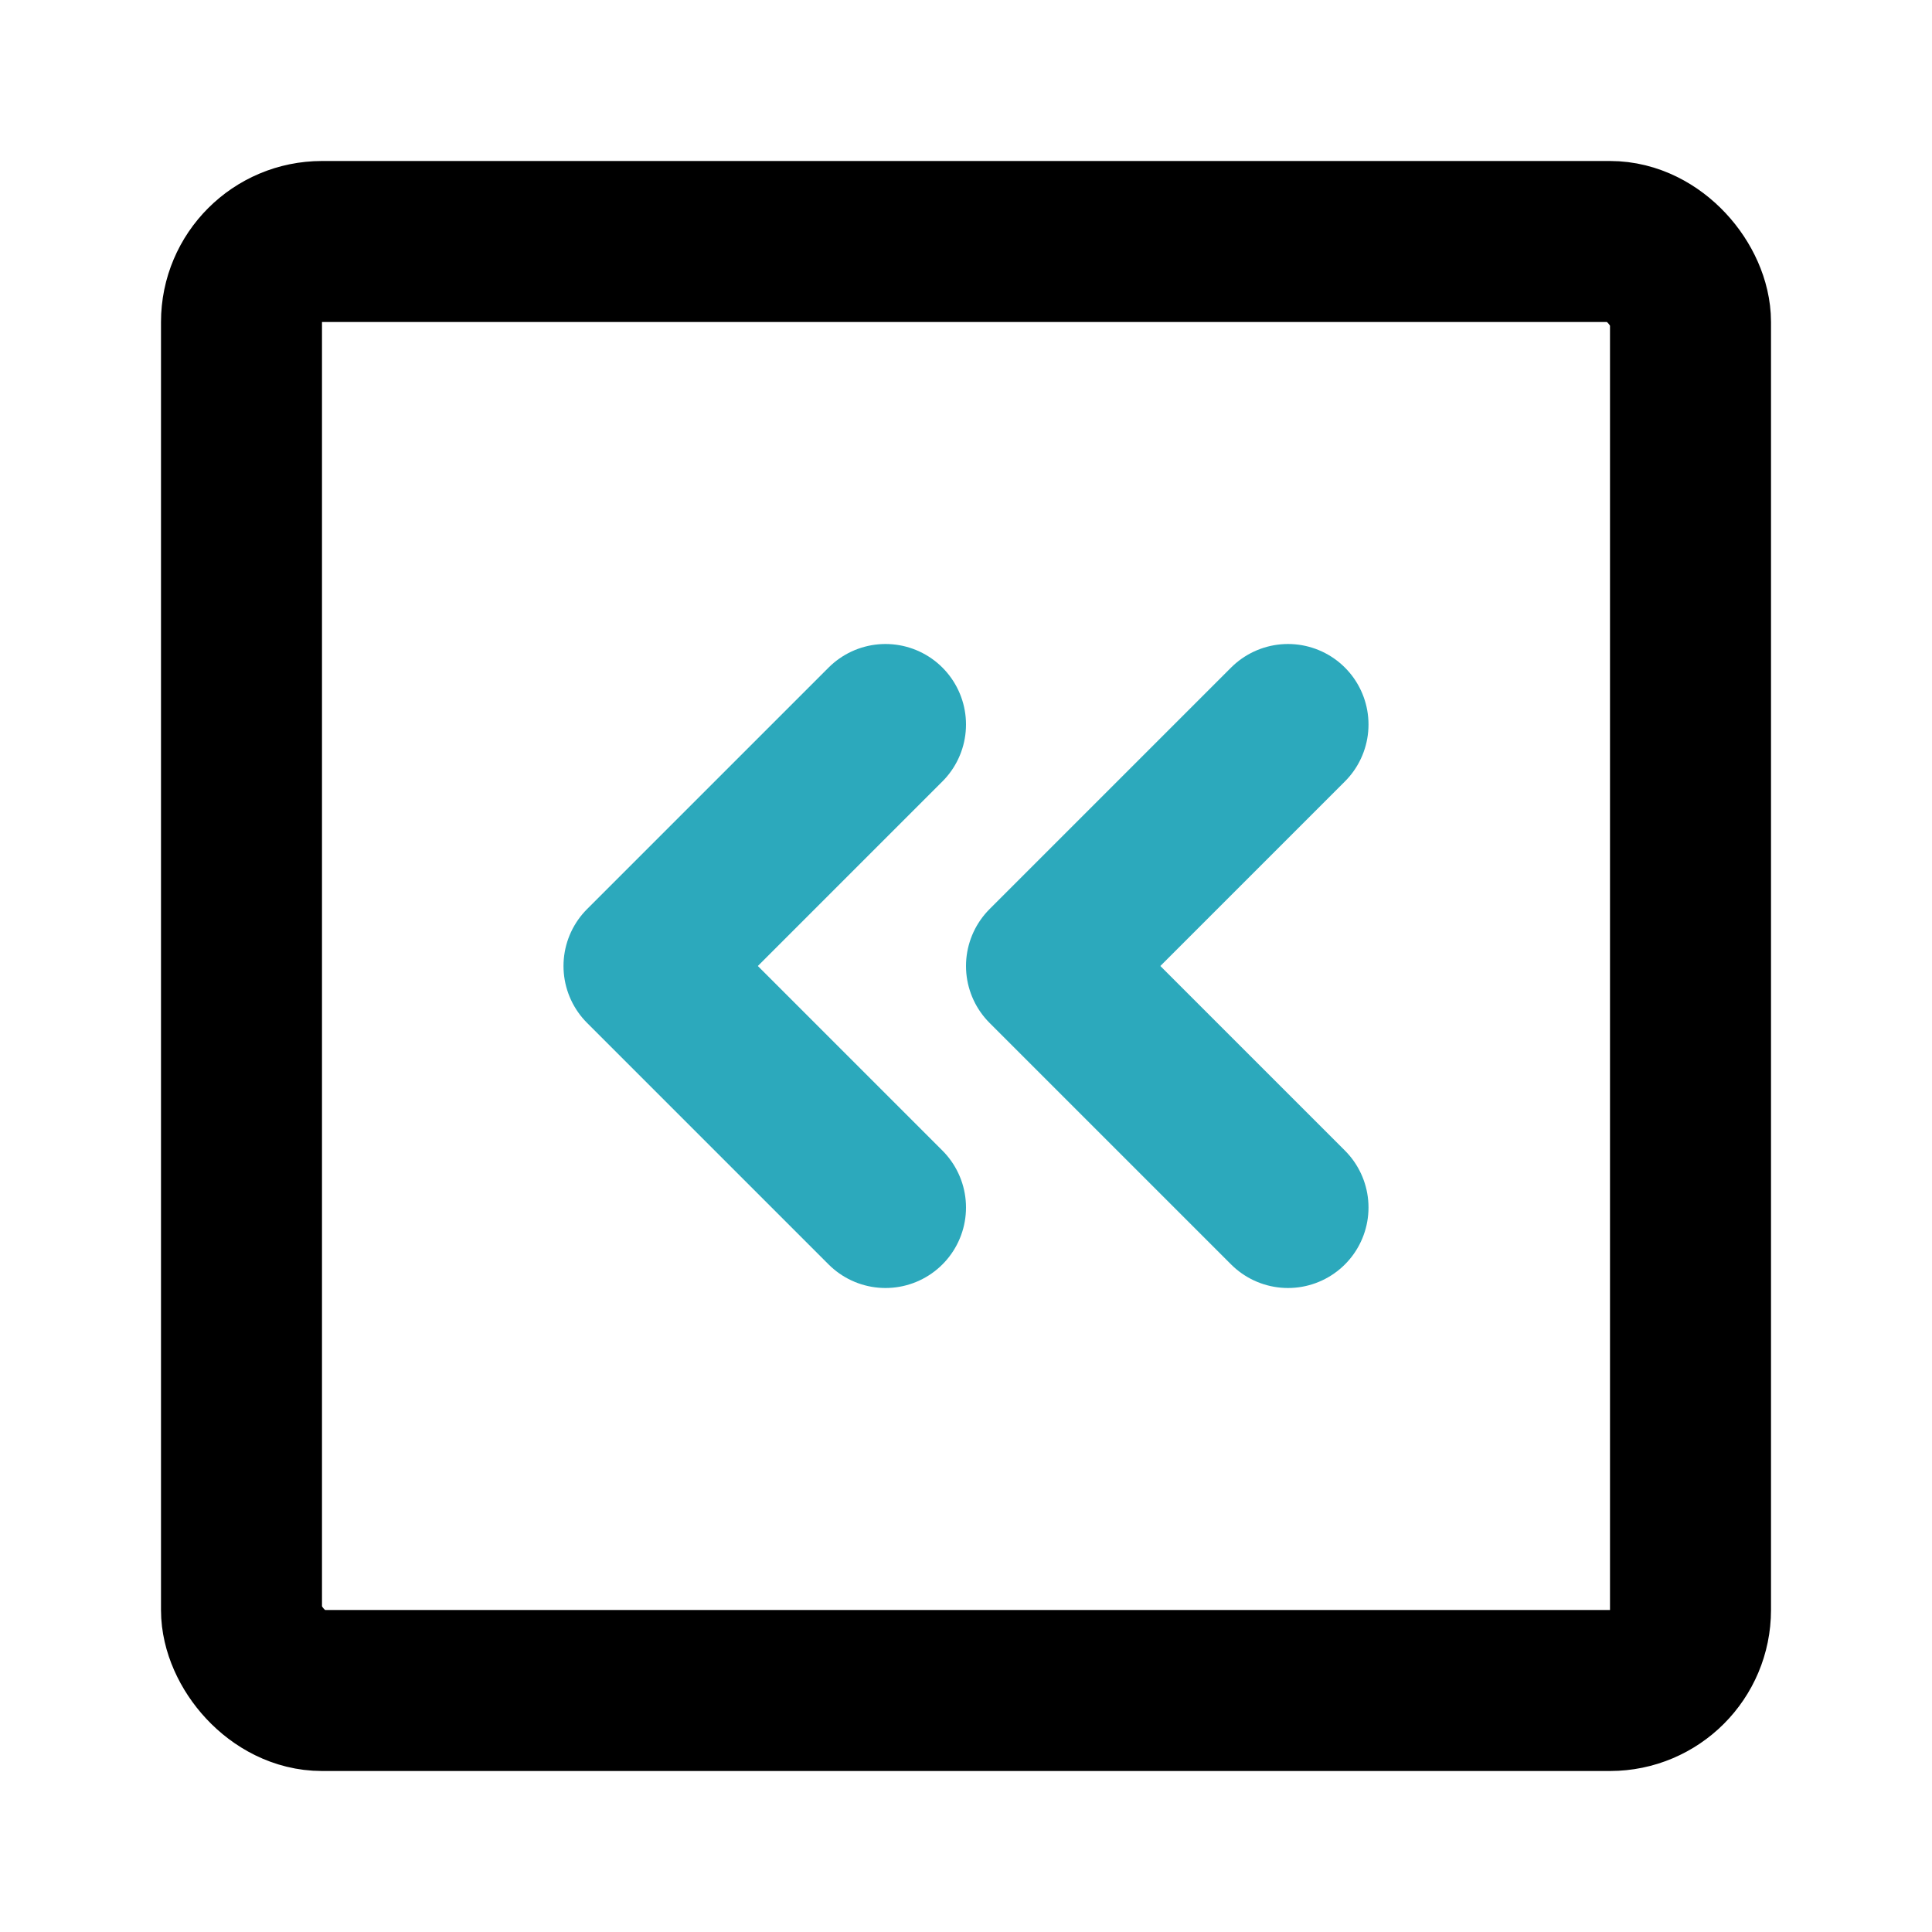 <?xml version="1.0" encoding="utf-8"?><!-- Скачано с сайта svg4.ru / Downloaded from svg4.ru -->
<svg fill="#000000" width="800px" height="800px" viewBox="0 0 24 24" id="double-left-sign-square" data-name="Line Color" xmlns="http://www.w3.org/2000/svg" class="icon line-color"><polyline id="secondary" points="11 15 8 12 11 9" style="fill: none; stroke: rgb(44, 169, 188); stroke-linecap: round; stroke-linejoin: round; stroke-width: 2;"></polyline><polyline id="secondary-2" data-name="secondary" points="16 15 13 12 16 9" style="fill: none; stroke: rgb(44, 169, 188); stroke-linecap: round; stroke-linejoin: round; stroke-width: 2;"></polyline><rect id="primary" x="3" y="3" width="18" height="18" rx="1" transform="translate(24 24) rotate(180)" style="fill: none; stroke: rgb(0, 0, 0); stroke-linecap: round; stroke-linejoin: round; stroke-width: 2;"></rect></svg>